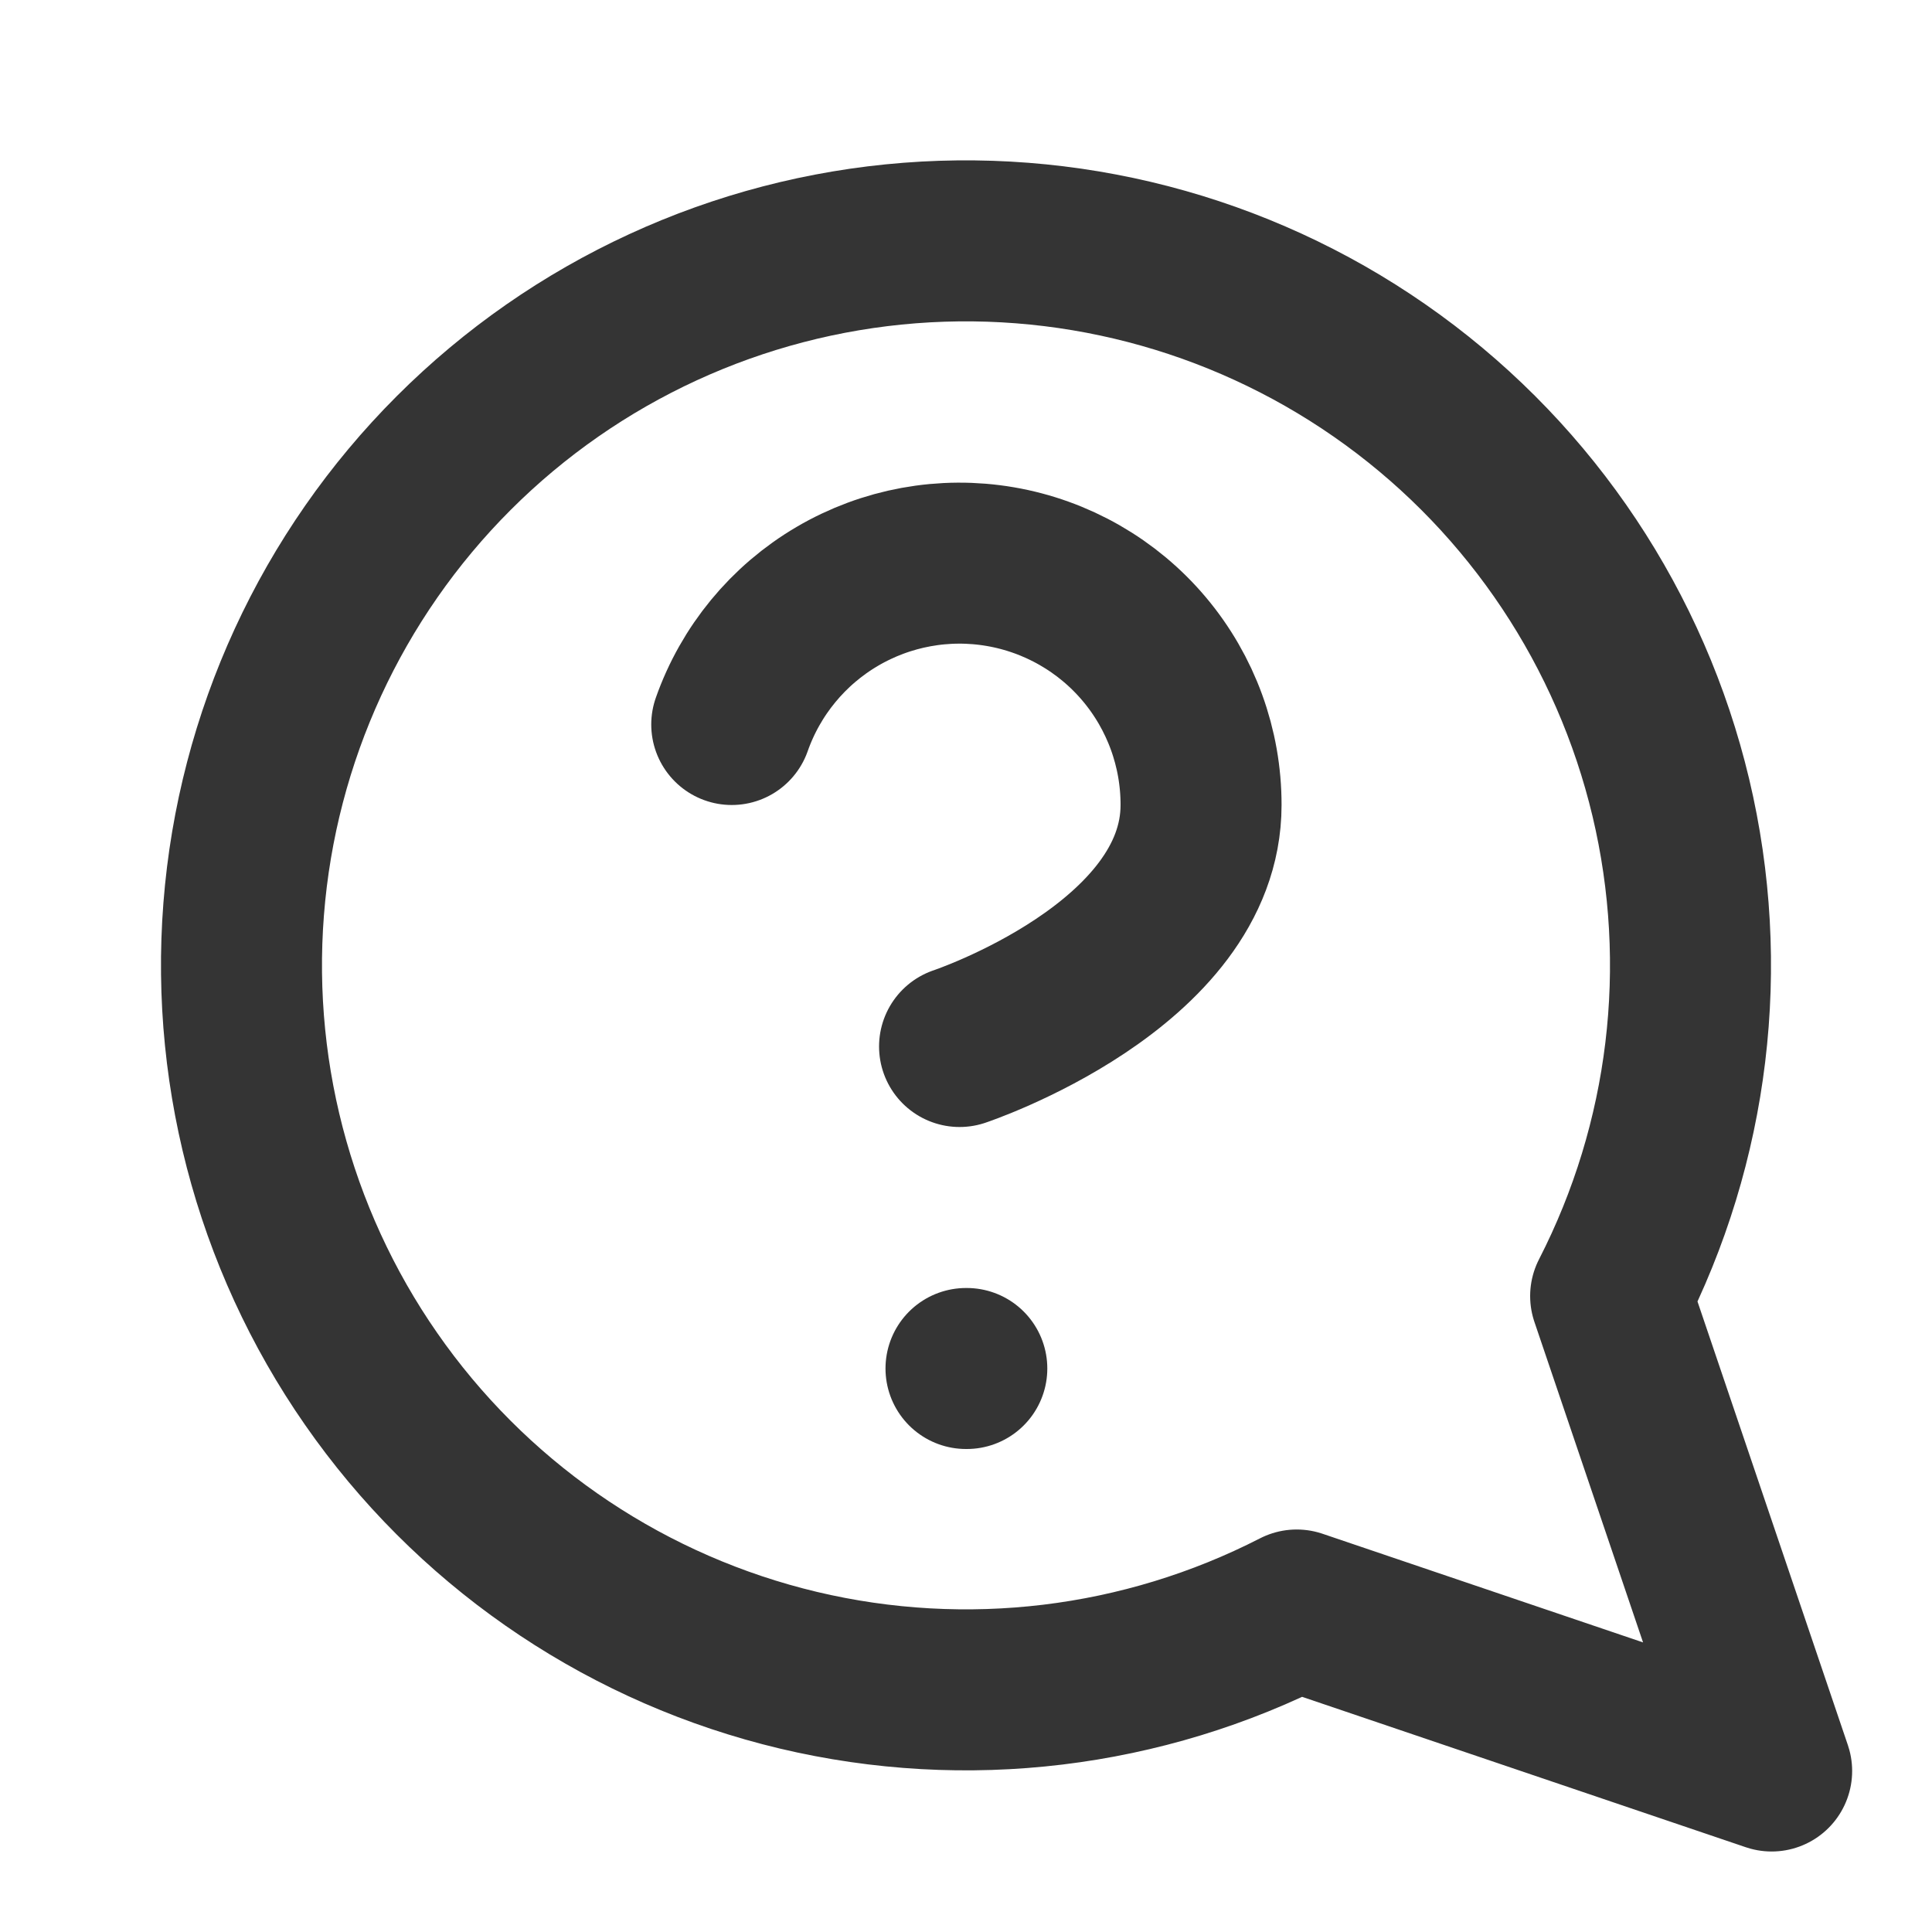 <svg width="24" height="24" viewBox="0 0 24 24" fill="none" xmlns="http://www.w3.org/2000/svg">
<path d="M16.108 20C14.199 20.979 12.004 21.244 9.917 20.748C7.83 20.251 5.989 19.026 4.726 17.292C3.463 15.559 2.86 13.431 3.027 11.292C3.194 9.154 4.119 7.145 5.636 5.628C7.153 4.111 9.161 3.186 11.3 3.019C13.438 2.853 15.566 3.455 17.3 4.718C19.034 5.981 20.259 7.822 20.756 9.909C21.252 11.996 20.987 14.191 20.008 16.1L22.008 22L16.108 20Z" stroke="#343434" stroke-width="2" stroke-linecap="round" stroke-linejoin="round"/>
<path d="M9.09 9C9.325 8.332 9.789 7.768 10.4 7.409C11.011 7.05 11.729 6.919 12.427 7.039C13.125 7.159 13.759 7.522 14.215 8.064C14.671 8.606 14.921 9.292 14.92 10C14.92 12 11.92 13 11.92 13" stroke="#343434" stroke-width="2" stroke-linecap="round" stroke-linejoin="round"/>
<path d="M12 17H12.01" stroke="#343434" stroke-width="2" stroke-linecap="round" stroke-linejoin="round"/>
</svg>
